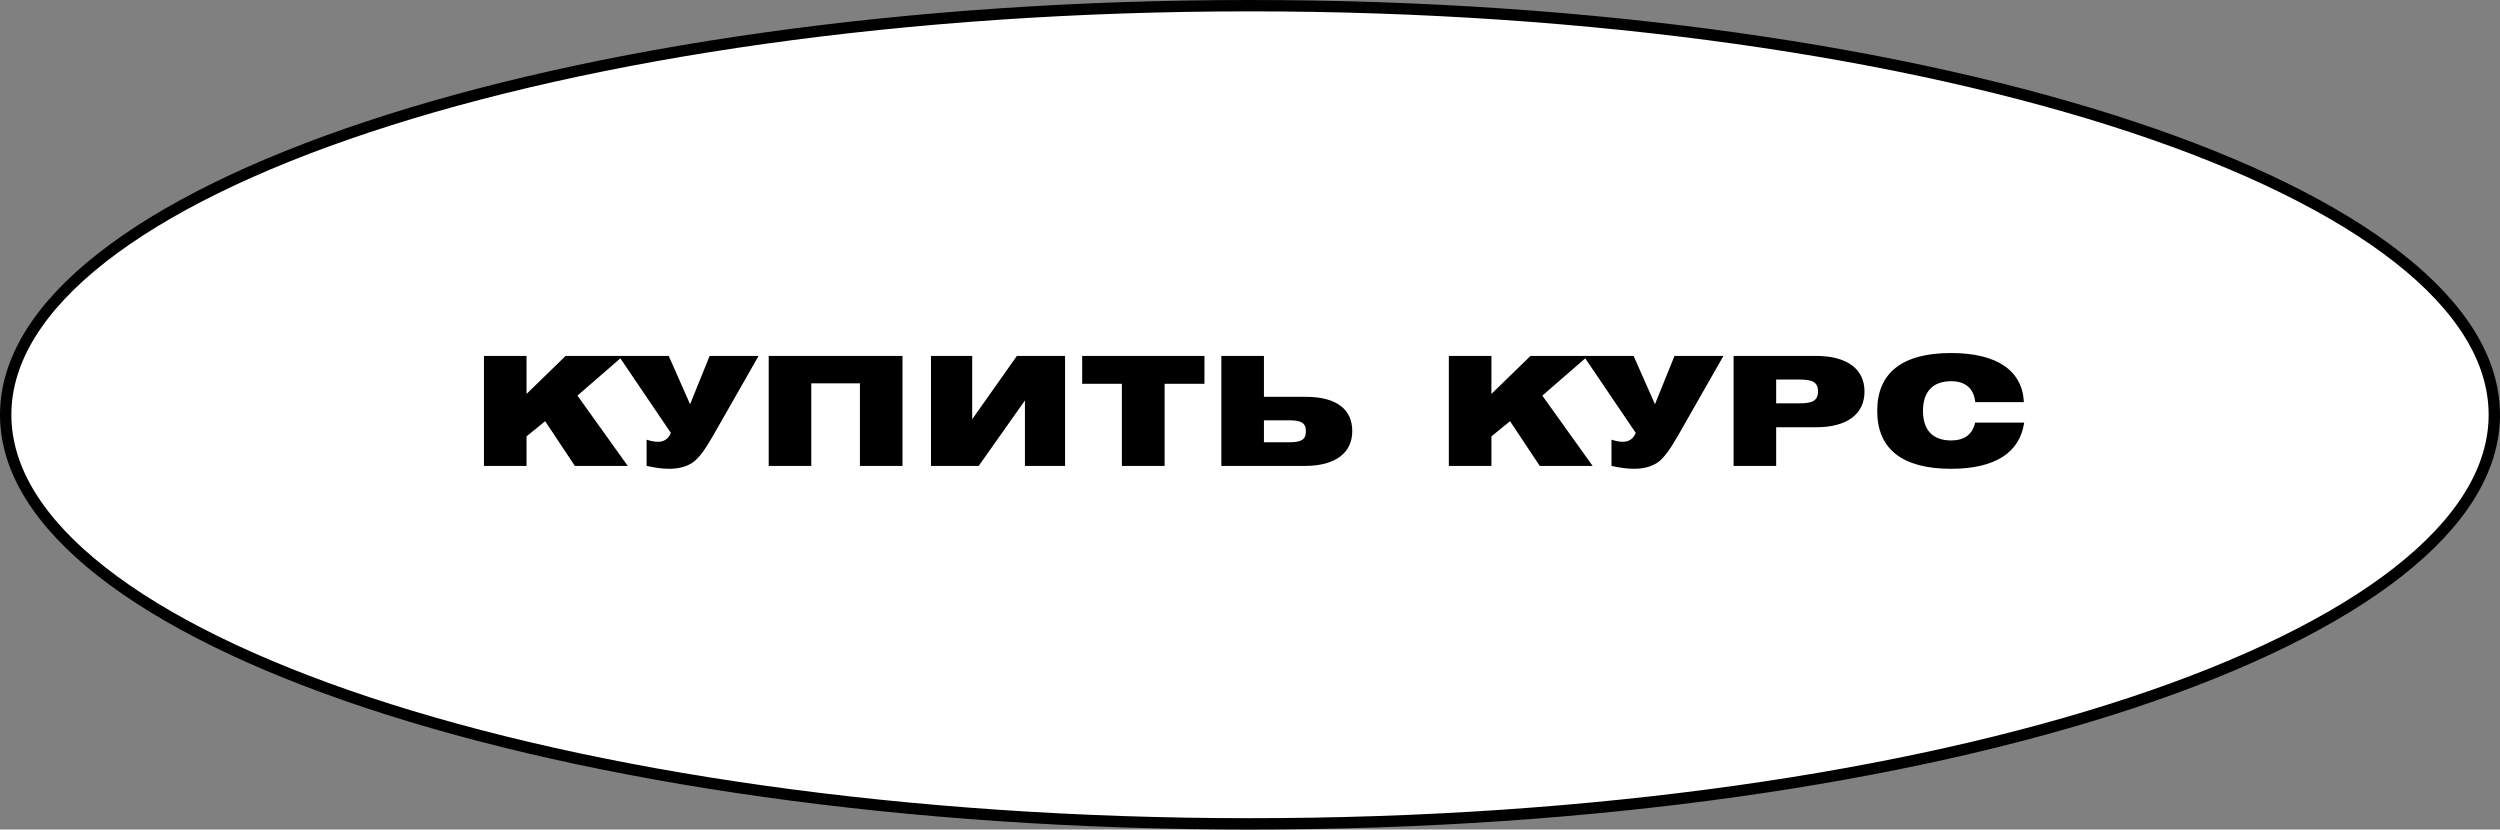 <?xml version="1.0" encoding="UTF-8"?> <svg xmlns="http://www.w3.org/2000/svg" width="440" height="146" viewBox="0 0 440 146" fill="none"><rect x="0" y="0" width="440" height="146" fill="#808080" stroke="none"/> <path d="M439 73C439 82.639 433.113 91.984 422.094 100.628C411.087 109.263 395.097 117.084 375.249 123.67C335.563 136.838 280.674 145 220 145C159.326 145 104.437 136.838 64.751 123.67C44.903 117.084 28.913 109.263 17.906 100.628C6.887 91.984 1 82.639 1 73C1 63.361 6.887 54.017 17.906 45.372C28.913 36.736 44.903 28.916 64.751 22.33C104.437 9.162 159.326 1 220 1C280.674 1 335.563 9.162 375.249 22.33C395.097 28.916 411.087 36.736 422.094 45.372C433.113 54.017 439 63.361 439 73Z" fill="white" stroke="black" stroke-width="2"></path> <path d="M85.178 82H92.671V76.8L95.951 74.133L101.178 82H110.484L101.631 69.627L109.684 62.64H99.551L92.671 69.333V62.64H85.178V82ZM113.802 82C115.189 82.293 116.389 82.507 117.802 82.507C119.616 82.507 121.536 82.027 122.736 80.693C123.349 80.027 123.962 79.36 125.509 76.667L133.509 62.64H124.896L121.456 71.147L117.696 62.64H108.896L118.069 76.187C117.429 77.76 116.069 78.133 113.802 77.387V82ZM135.293 82H142.787V67.467H151.347V82H158.84V62.64H135.293V82ZM187.452 82V62.64H178.972L171.106 73.787V62.64H163.852V82H172.252L180.386 70.48V82H187.452ZM197.451 82H204.971V67.547H211.984V62.64H190.464V67.547H197.451V82ZM214.959 62.64V82H229.679C235.066 82 237.999 79.68 237.999 75.867C237.999 72.027 235.199 69.84 229.839 69.84H222.452V62.64H214.959ZM226.826 77.84H222.452V73.973H226.826C228.906 73.973 229.839 74.347 229.839 75.92C229.839 77.467 228.906 77.84 226.826 77.84ZM254.996 82H262.49V76.8L265.77 74.133L270.996 82H280.303L271.45 69.627L279.503 62.64H269.37L262.49 69.333V62.64H254.996V82ZM283.621 82C285.008 82.293 286.208 82.507 287.621 82.507C289.434 82.507 291.354 82.027 292.554 80.693C293.168 80.027 293.781 79.36 295.328 76.667L303.328 62.64H294.714L291.274 71.147L287.514 62.64H278.714L287.888 76.187C287.248 77.76 285.888 78.133 283.621 77.387V82ZM305.112 82H312.605V75.2H319.592C325.139 75.2 328.152 72.853 328.152 68.907C328.152 64.987 325.139 62.64 319.592 62.64H305.112V82ZM316.712 66.8C318.952 66.8 319.965 67.227 319.965 68.88C319.965 70.56 318.952 70.987 316.712 70.987H312.605V66.8H316.712ZM347.644 70.773H356.204C355.938 65.253 351.511 62.133 343.404 62.133C334.764 62.133 330.391 65.627 330.391 72.32C330.391 79.013 334.764 82.507 343.404 82.507C351.111 82.507 355.484 79.68 356.258 74.373H347.618C347.164 76.48 345.698 77.52 343.404 77.52C340.178 77.52 338.444 75.707 338.444 72.32C338.444 68.933 340.178 67.093 343.404 67.093C345.911 67.093 347.404 68.373 347.644 70.773Z" fill="black"></path> </svg> 